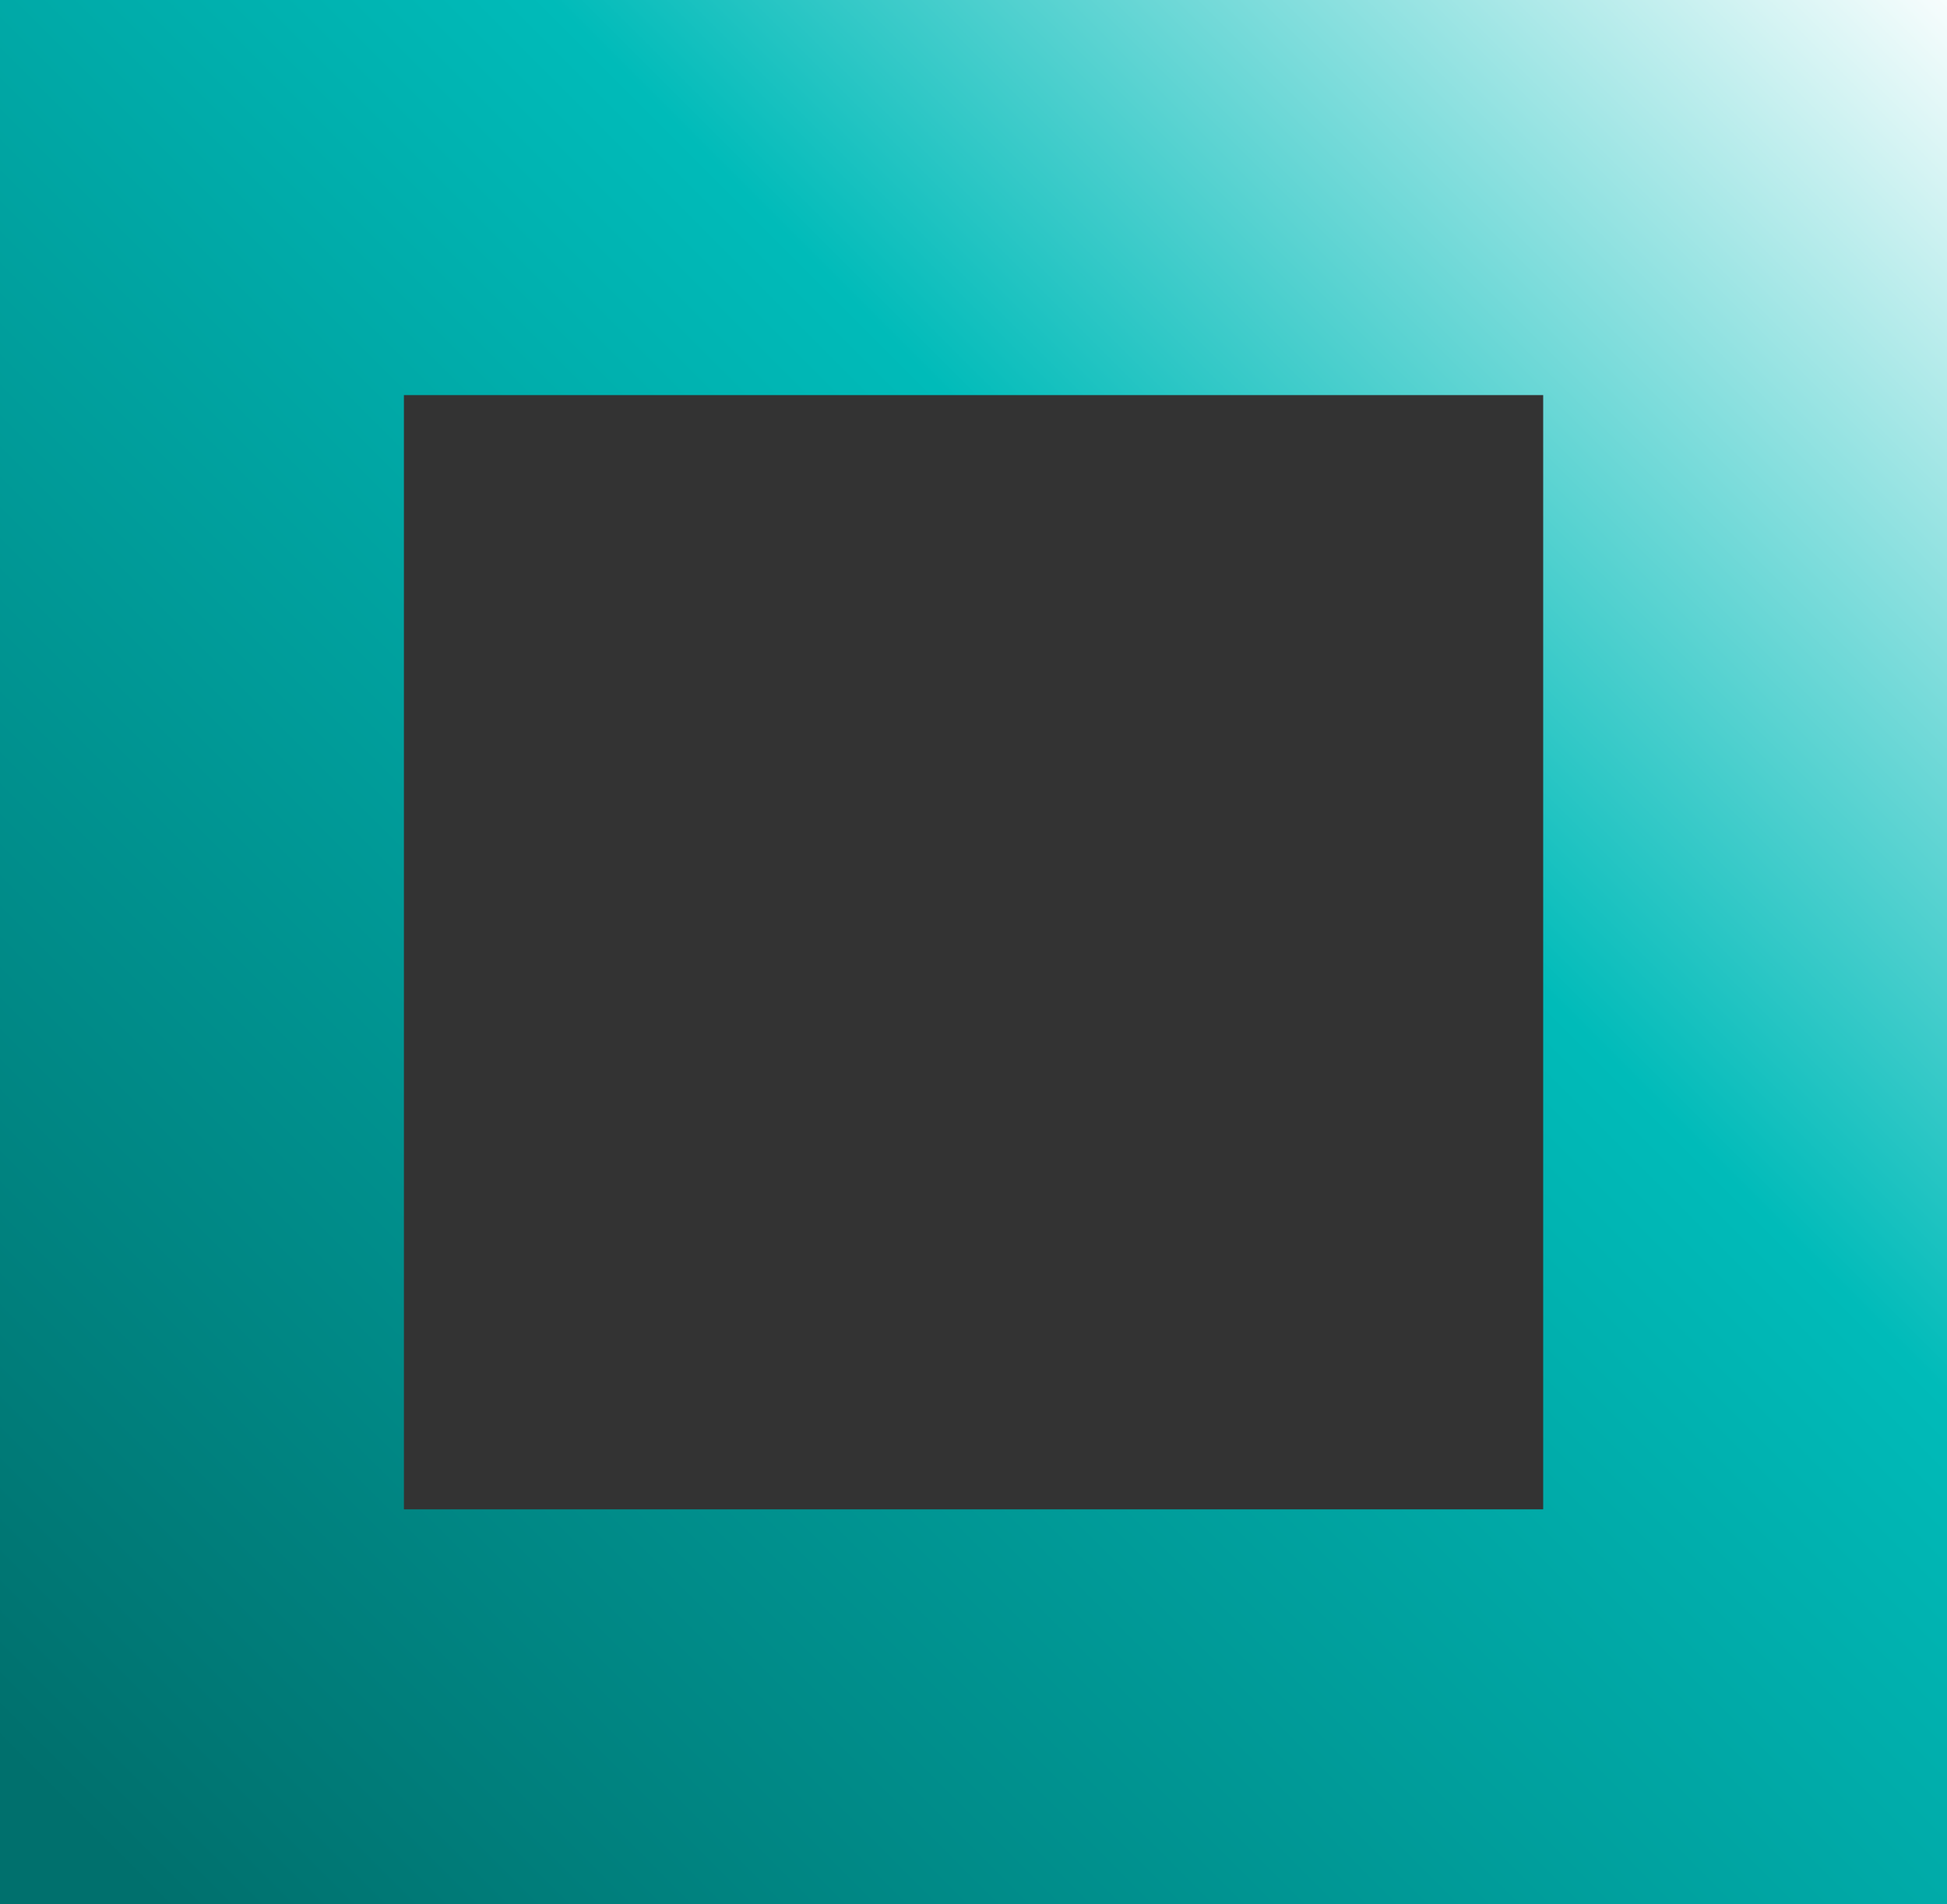 <svg xmlns="http://www.w3.org/2000/svg" xmlns:xlink="http://www.w3.org/1999/xlink" id="Layer_2" viewBox="0 0 213.11 208.46"><rect x="0" y="0" width="213.11" height="208.46" fill="#333333" stroke="none"/><defs><style>.cls-1{fill:url(#linear-gradient);}</style><linearGradient id="linear-gradient" x1="1.16" y1="-569.62" x2="214.43" y2="-356.36" gradientTransform="translate(0 -360) scale(1 -1)" gradientUnits="userSpaceOnUse"><stop offset=".04" stop-color="#00706d"></stop><stop offset=".63" stop-color="#00bbb9"></stop><stop offset="1" stop-color="#fff"></stop></linearGradient></defs><path class="cls-1" d="m0,0v208.46h213.11V0H0Zm168.9,165.22H44.21V43.25h124.7v121.97h-.01Z"></path></svg>